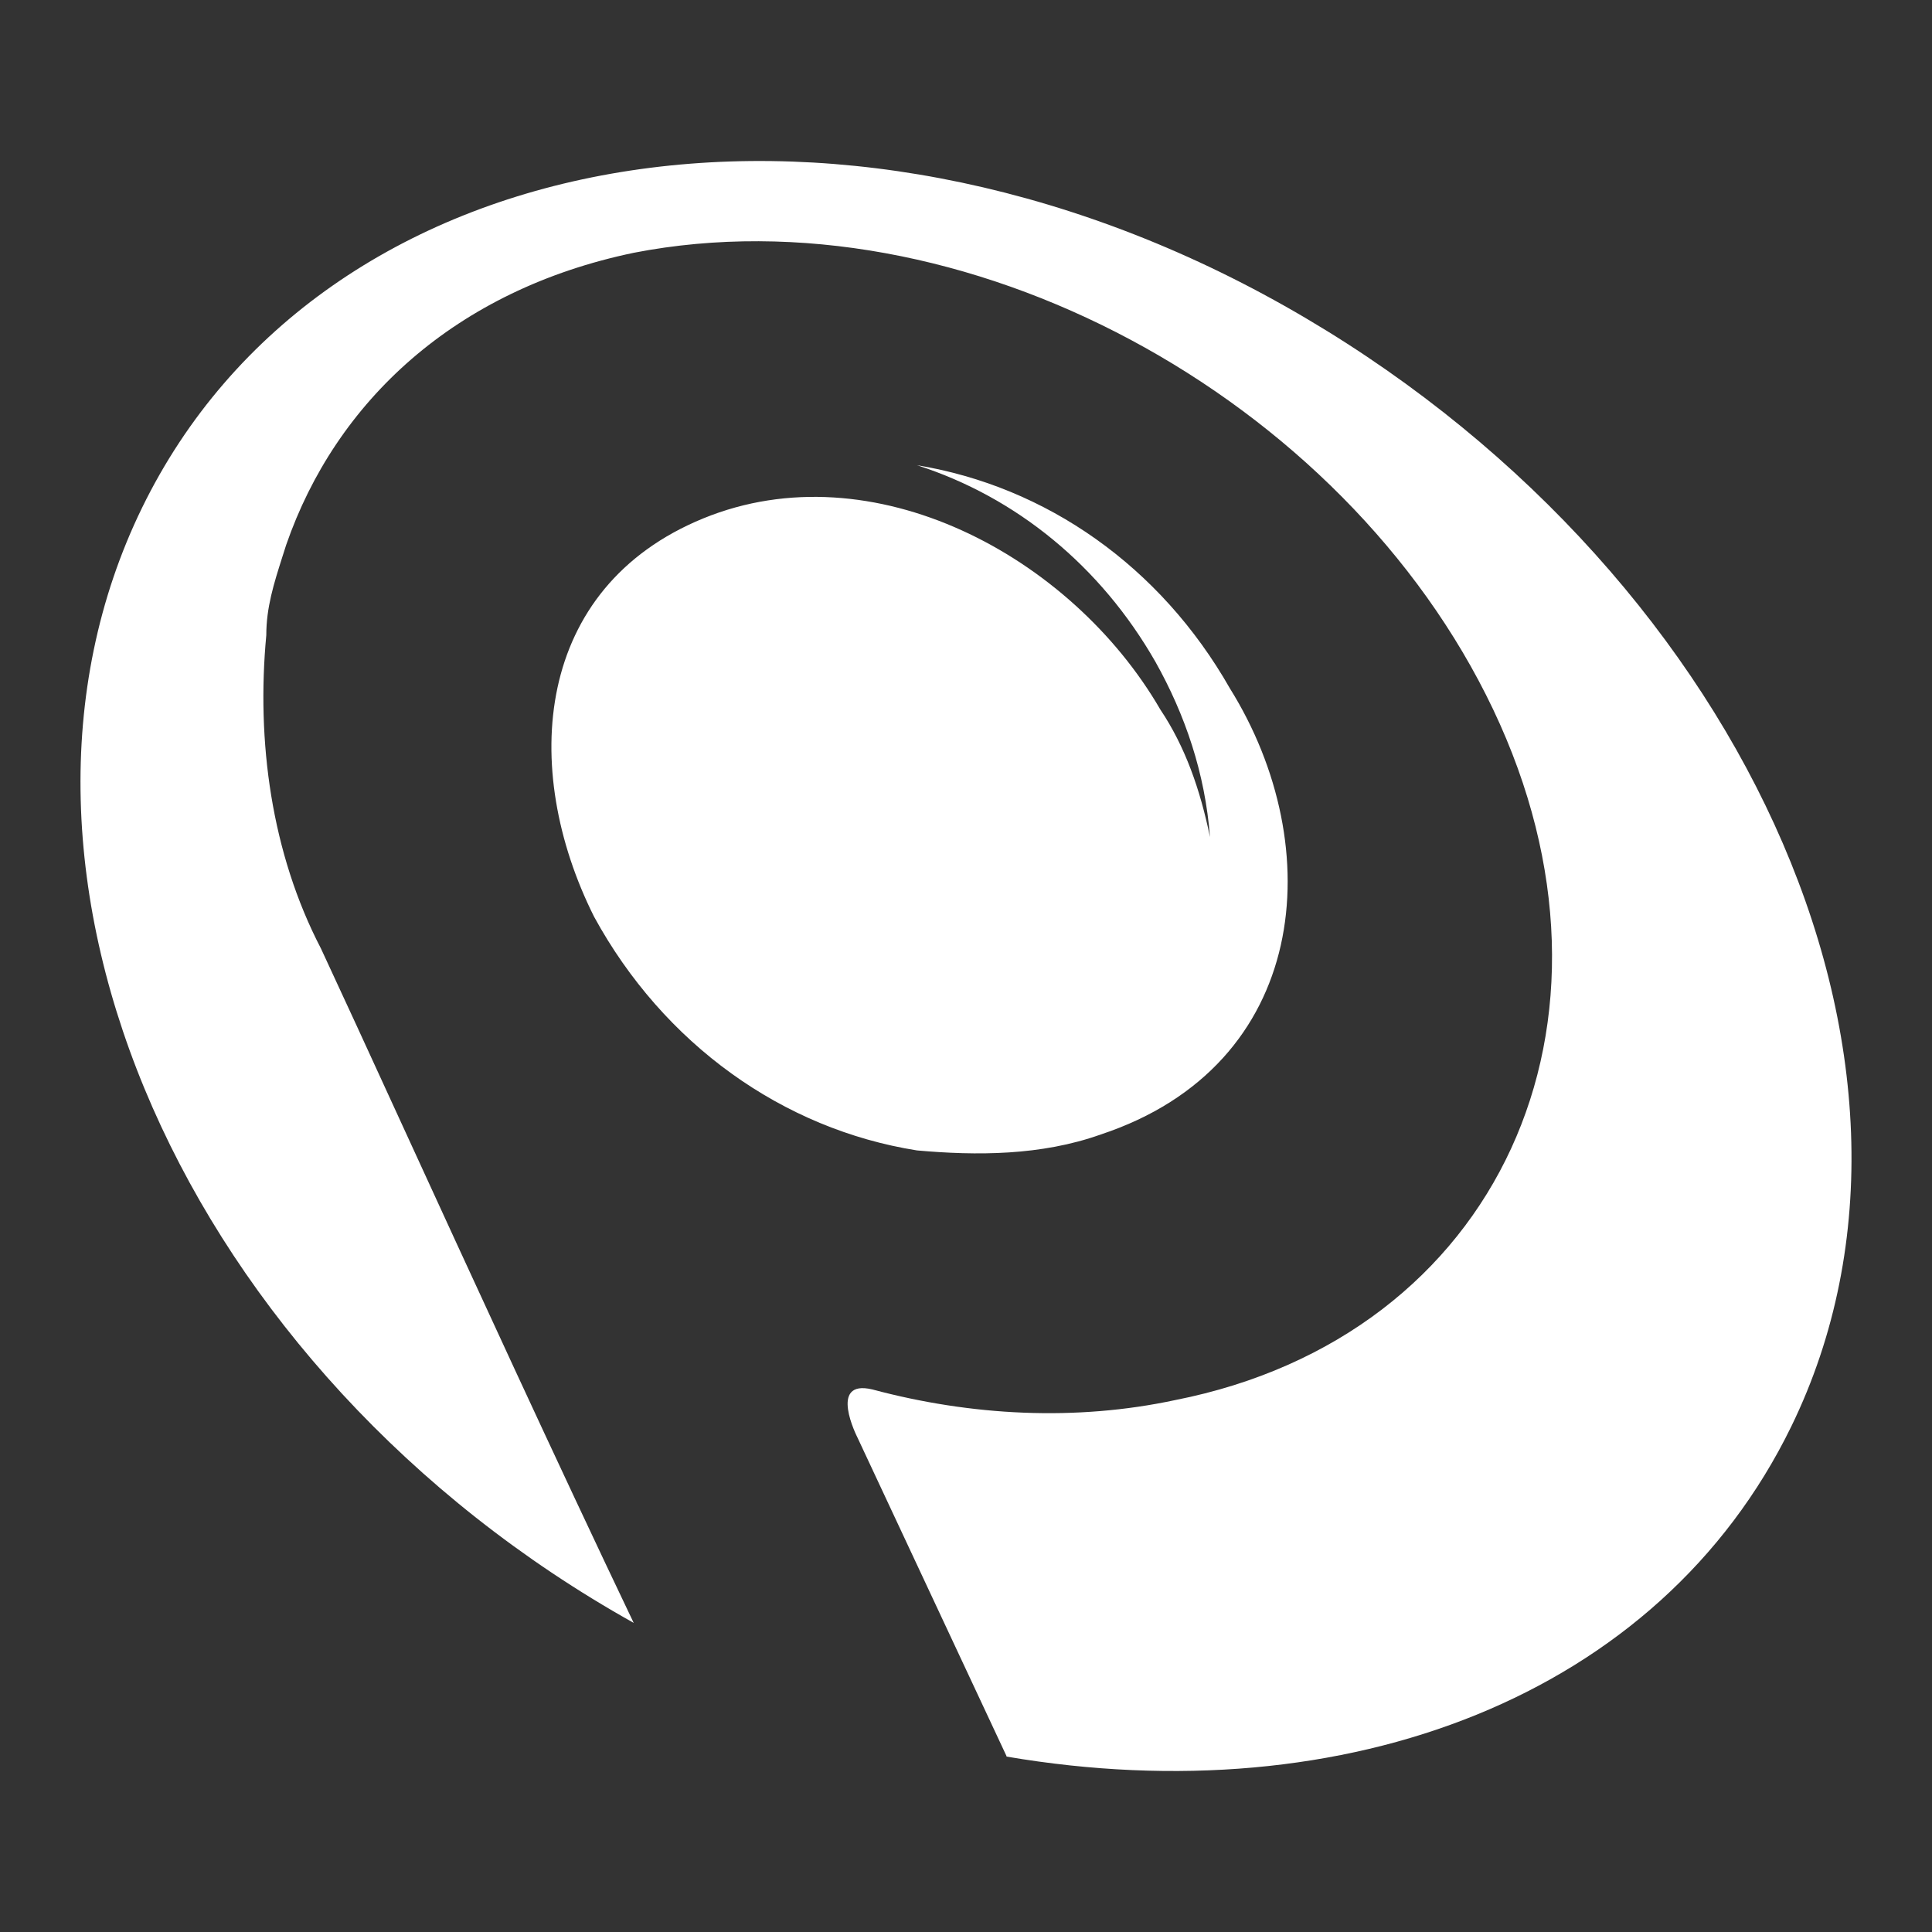 <svg width="24" height="24" viewBox="0 0 24 24" fill="none" xmlns="http://www.w3.org/2000/svg">
<rect x="0" y="0" width="24" height="24" fill="#333333" stroke="none"/>
<path fill-rule="evenodd" clip-rule="evenodd" d="M4.999 13.98C5.836 15.805 6.923 18.174 7.872 20.16C2.28 17.036 -0.44 10.826 1.765 6.307C3.987 1.754 10.342 0.633 15.957 3.8C21.572 6.967 24.472 13.169 22.251 17.722C20.61 21.084 16.715 22.539 12.504 21.821L12.502 21.812L10.65 17.854C10.65 17.854 10.28 17.128 10.836 17.26C12.07 17.59 13.366 17.656 14.6 17.392C18.61 16.6 20.4 12.707 18.549 8.814C16.698 4.922 11.946 2.348 7.874 3.14C5.653 3.602 4.172 4.988 3.555 6.769L3.508 6.916C3.402 7.25 3.308 7.545 3.308 7.891C3.184 9.21 3.37 10.596 3.987 11.783C4.232 12.308 4.585 13.077 4.999 13.98ZM11.391 14.291C12.131 14.357 12.934 14.357 13.674 14.093C16.265 13.235 16.512 10.53 15.278 8.551C14.414 7.033 12.995 6.043 11.391 5.779C12.625 6.175 13.674 7.033 14.353 8.221C14.723 8.88 14.97 9.606 15.031 10.398C14.908 9.804 14.723 9.276 14.414 8.814C13.304 6.901 10.836 5.582 8.738 6.439C6.64 7.297 6.455 9.54 7.38 11.388C8.244 12.971 9.725 14.027 11.391 14.291Z" fill="white"/>
</svg>
